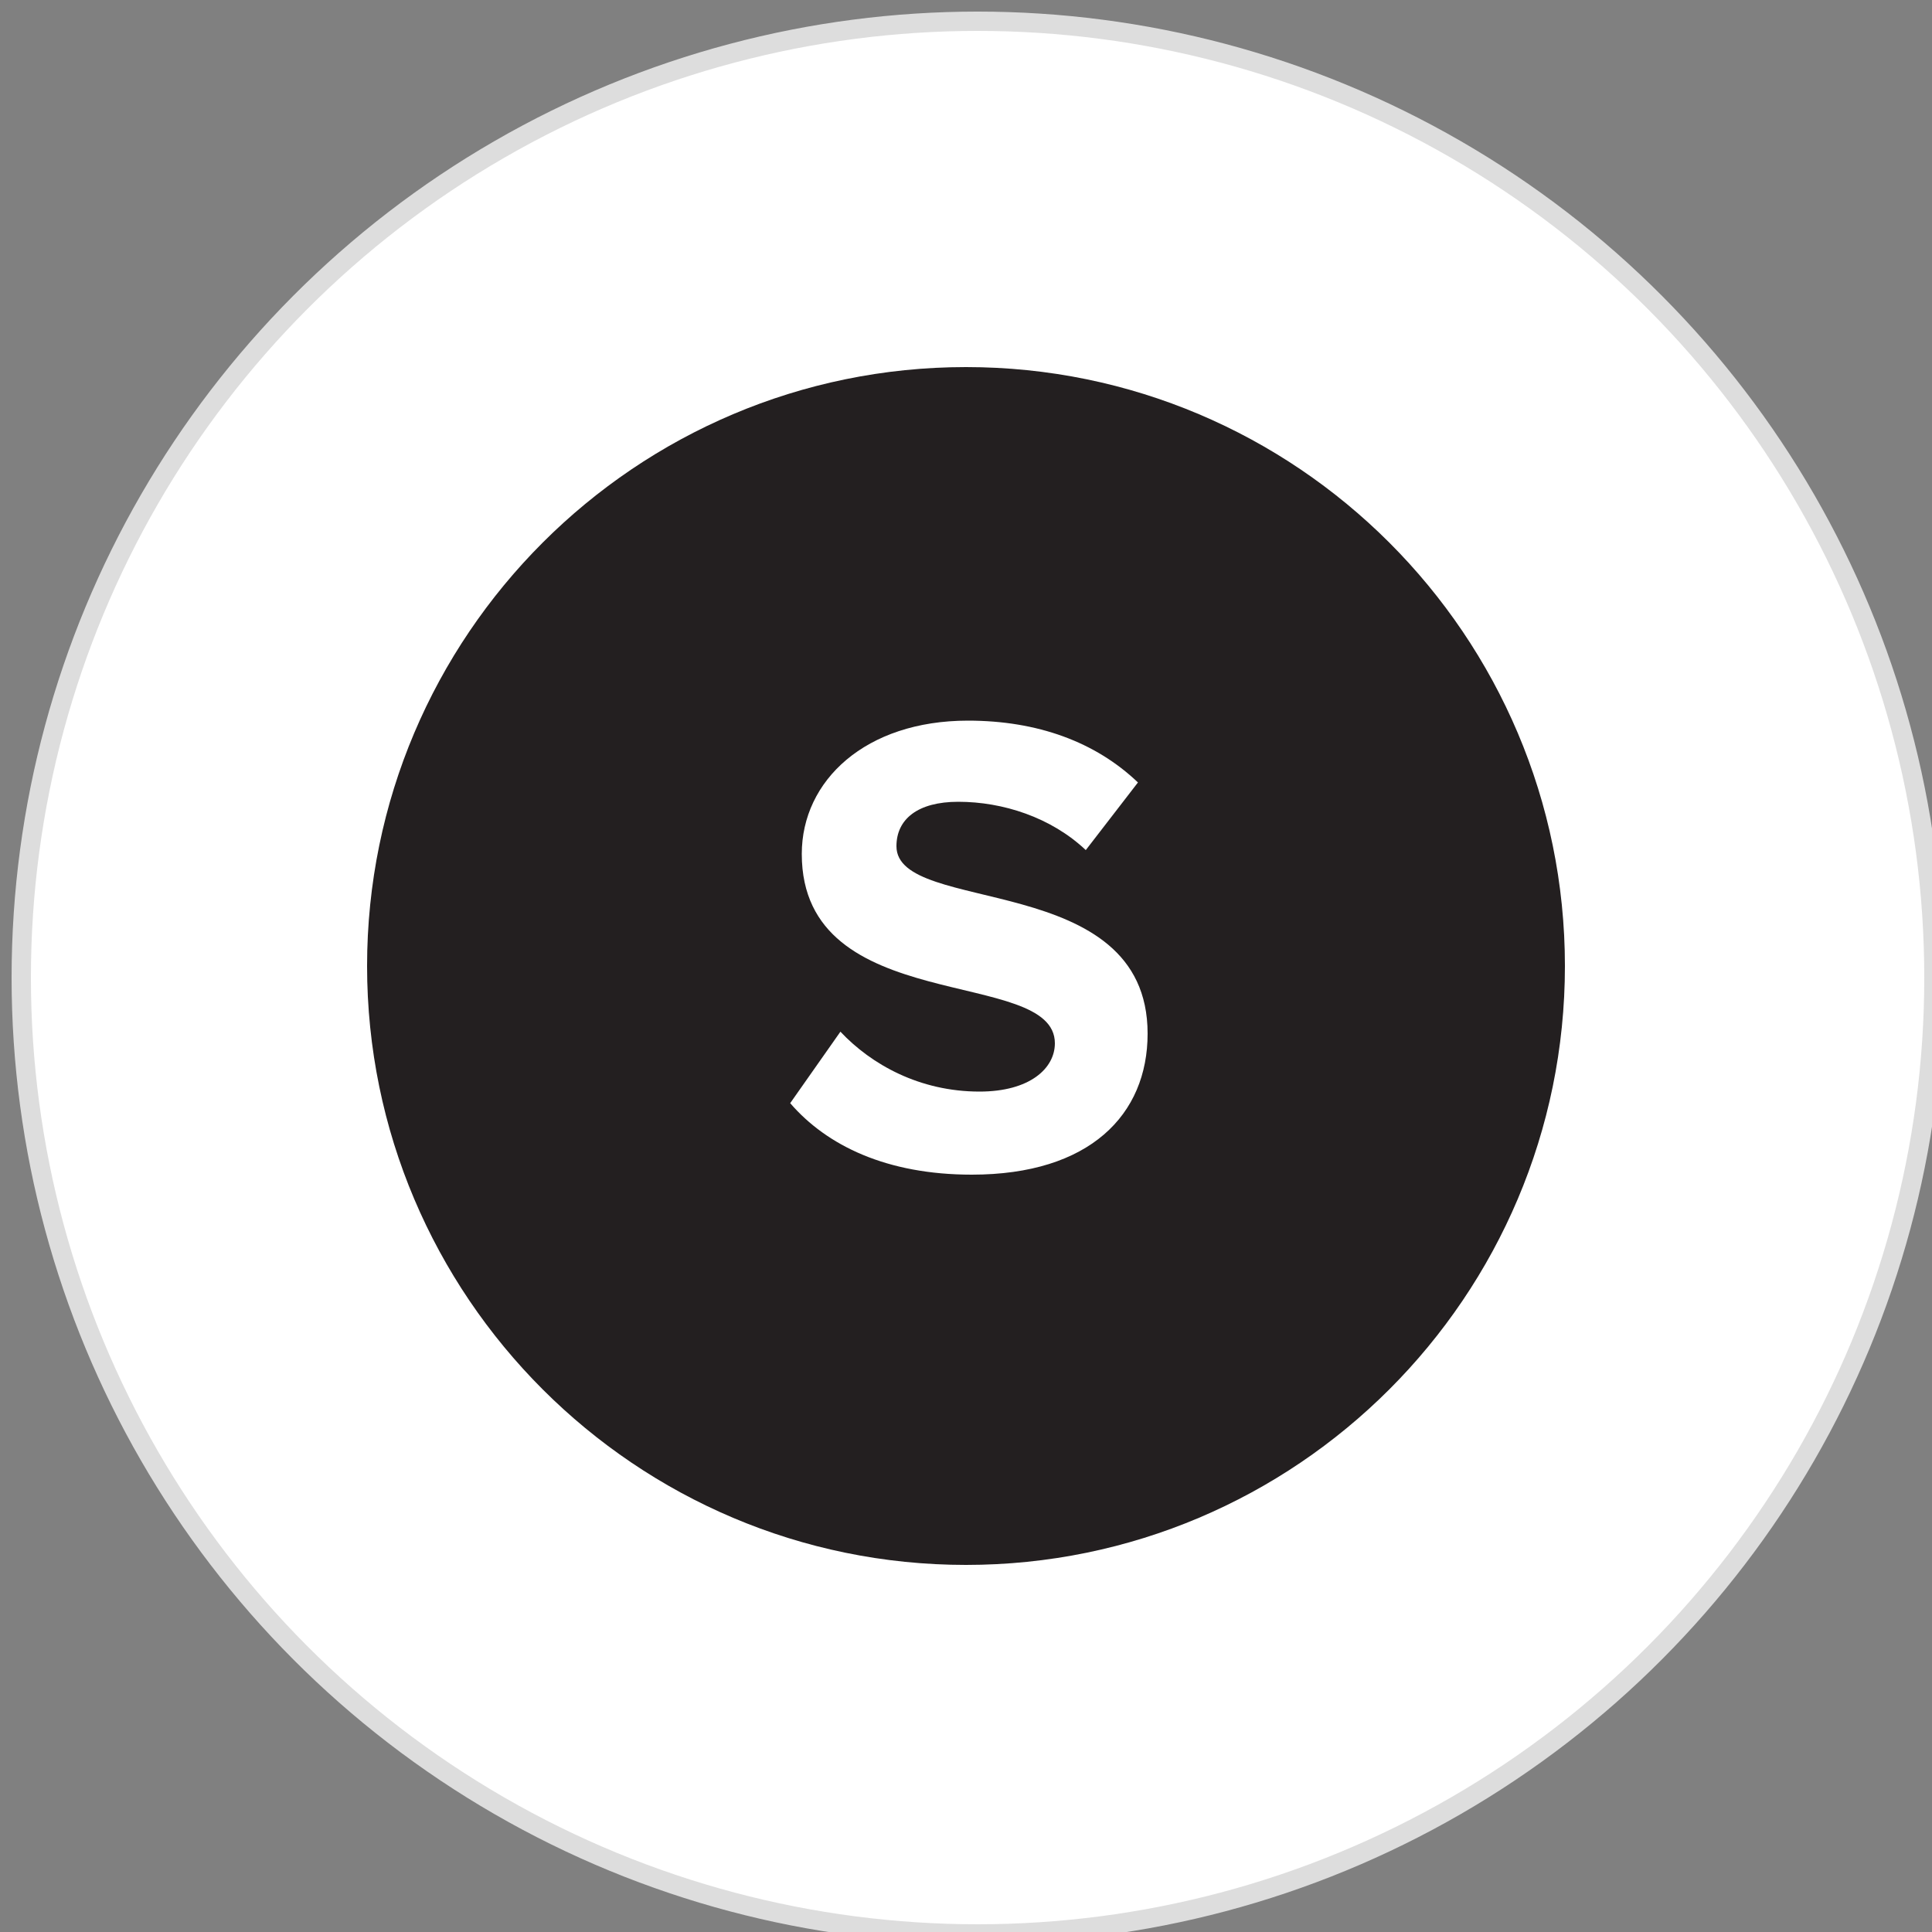 <?xml version="1.0" encoding="utf-8"?>
<!-- Generator: Adobe Illustrator 28.1.0, SVG Export Plug-In . SVG Version: 6.00 Build 0)  -->
<svg version="1.1" id="Layer_1" xmlns="http://www.w3.org/2000/svg" xmlns:xlink="http://www.w3.org/1999/xlink" x="0px" y="0px"
	 viewBox="0 0 100 100" style="enable-background:new 0 0 100 100;" xml:space="preserve">
<rect x="0" y="0" width="100" height="100" fill="#808080" stroke="none"/>
<style type="text/css">
	.st0{fill:#FFFFFF;stroke:#DDDDDD;}
	.st1{display:none;fill:#231F20;}
	.st2{display:none;}
	.st3{display:inline;fill:#231F20;}
	.st4{display:inline;}
	.st5{display:inline;clip-path:url(#SVGID_00000000914598920710411930000014851973447619276449_);fill:#231F20;}
	
		.st6{display:inline;clip-path:url(#SVGID_00000073681602809070503080000015634083496414865036_);fill:none;stroke:#231F20;stroke-width:0.753;stroke-linecap:round;stroke-linejoin:round;stroke-miterlimit:10;}
	
		.st7{display:inline;clip-path:url(#SVGID_00000148655392592266378710000004016597052824927166_);fill:none;stroke:#231F20;stroke-width:0.753;stroke-linecap:round;stroke-linejoin:round;stroke-miterlimit:10;}
	
		.st8{display:inline;clip-path:url(#SVGID_00000107572112242793379300000001931054056626894729_);fill:none;stroke:#151616;stroke-width:0.753;stroke-linecap:round;stroke-miterlimit:10;}
	.st9{display:inline;fill:none;stroke:#151616;stroke-width:0.803;stroke-linecap:round;stroke-miterlimit:10;}
	
		.st10{clip-path:url(#SVGID_00000000921912911762923450000006983406889709928858_);fill:none;stroke:#151616;stroke-width:0.803;stroke-linecap:round;stroke-miterlimit:10;}
	
		.st11{clip-path:url(#SVGID_00000118361091774774239710000003445947194489189034_);fill:none;stroke:#151616;stroke-width:0.803;stroke-linecap:round;stroke-miterlimit:10;}
	.st12{clip-path:url(#SVGID_00000152967645919270396790000017456633014216071594_);fill:#231F20;}
</style>
<circle class="st0" cx="50.6" cy="50.6" r="49.5"/>
<path class="st1" d="M52.3,41c-0.3,1.3-1.5,2.2-2.9,2c-1.3-0.3-2.2-1.5-1.9-2.9c0.2-1.3,1.5-2.2,2.9-2C51.7,38.4,52.6,39.7,52.3,41
	 M50.4,57c-1.3-0.3-2.6,0.6-2.9,1.9c-0.3,1.3,0.6,2.6,1.9,2.9c1.3,0.3,2.6-0.6,2.9-1.9C52.6,58.6,51.7,57.3,50.4,57 M61.8,50.5
	c0.3-1.3-0.6-2.6-2-2.9c-1.3-0.3-2.6,0.6-2.9,2c-0.3,1.3,0.6,2.6,2,2.9C60.2,52.7,61.5,51.8,61.8,50.5 M42.9,50.5
	c0.3-1.3-0.6-2.6-1.9-2.9c-1.3-0.3-2.6,0.6-2.9,2s0.6,2.6,2,2.9C41.3,52.7,42.6,51.8,42.9,50.5 M58.6,41.9c-0.8-1.1-2.3-1.4-3.4-0.7
	c-1.1,0.8-1.4,2.3-0.7,3.4s2.3,1.4,3.4,0.7C59.1,44.6,59.4,43.1,58.6,41.9 M45.3,55.3c-0.8-1.1-2.3-1.4-3.4-0.7
	c-1.1,0.8-1.4,2.3-0.7,3.4s2.3,1.4,3.4,0.7C45.7,58,46,56.4,45.3,55.3 M58,58.7c1.1-0.8,1.4-2.3,0.7-3.4c-0.8-1.1-2.3-1.4-3.4-0.7
	c-1.1,0.8-1.4,2.3-0.7,3.4S56.8,59.5,58,58.7 M44.6,45.4c1.1-0.8,1.4-2.3,0.7-3.4c-0.8-1.1-2.3-1.4-3.4-0.7
	c-1.1,0.8-1.4,2.3-0.7,3.4C41.9,45.8,43.5,46.1,44.6,45.4 M67.1,76.9c1.1-0.8,1.4-2.3,0.7-3.4c-0.8-1.1-2.3-1.4-3.4-0.7
	c-1.1,0.8-1.4,2.3-0.7,3.4C64.5,77.3,66,77.6,67.1,76.9 M44,81.4c1.3,0.3,2.6-0.6,2.9-1.9c0.3-1.3-0.6-2.6-2-2.9
	c-1.3-0.3-2.6,0.6-2.9,1.9S42.7,81.2,44,81.4 M58.2,70.9c-1.2,0.5-1.8,2-1.3,3.2c0.5,1.2,2,1.8,3.2,1.3s1.8-2,1.3-3.2
	C61,70.9,59.5,70.4,58.2,70.9 M42,70.9c-1.2-0.5-2.7,0.1-3.2,1.4c-0.5,1.3,0.1,2.7,1.4,3.2c1.3,0.5,2.7-0.1,3.2-1.4
	C43.9,72.8,43.3,71.4,42,70.9 M35.6,72.8c-1.1-0.7-2.7-0.4-3.4,0.7c-0.8,1.1-0.4,2.7,0.7,3.4c1.1,0.7,2.7,0.4,3.4-0.7
	C37.1,75.1,36.7,73.5,35.6,72.8 M56,81.4c1.3-0.3,2.2-1.6,1.9-2.9c-0.3-1.3-1.6-2.2-2.9-1.9c-1.3,0.3-2.2,1.6-1.9,2.9
	C53.4,80.9,54.7,81.7,56,81.4 M32.9,23.1c-1.1,0.8-1.4,2.3-0.7,3.4c0.8,1.1,2.3,1.4,3.4,0.7c1.1-0.8,1.4-2.3,0.7-3.4
	C35.5,22.6,34,22.4,32.9,23.1 M56,18.5c-1.3-0.3-2.6,0.6-2.9,1.9c-0.2,1.3,0.6,2.6,2,2.9c1.3,0.3,2.6-0.6,2.9-1.9
	C58.2,20.1,57.3,18.8,56,18.5 M41.8,29.1c1.2-0.5,1.8-2,1.3-3.2c-0.5-1.2-2-1.8-3.2-1.3c-1.2,0.5-1.8,2-1.3,3.2
	C39.1,29.1,40.5,29.6,41.8,29.1 M57.9,29.1c1.3,0.5,2.7-0.1,3.2-1.4c0.5-1.3-0.1-2.7-1.4-3.2c-1.3-0.5-2.7,0.1-3.2,1.4
	C56.1,27.2,56.7,28.6,57.9,29.1 M64.4,27.2c1.1,0.8,2.7,0.4,3.4-0.7c0.7-1.1,0.4-2.7-0.7-3.4c-1.1-0.8-2.7-0.4-3.4,0.7
	C62.9,24.9,63.2,26.4,64.4,27.2 M44,18.5c-1.3,0.3-2.2,1.6-1.9,2.9s1.6,2.2,2.9,1.9s2.2-1.6,1.9-2.9C46.6,19.1,45.3,18.3,44,18.5
	 M23.1,67.1c0.8,1.1,2.3,1.4,3.4,0.7c1.1-0.8,1.4-2.3,0.7-3.4c-0.8-1.1-2.3-1.4-3.4-0.7S22.4,66,23.1,67.1 M18.5,44
	c-0.2,1.3,0.6,2.6,2,2.9c1.3,0.3,2.6-0.6,2.9-1.9c0.3-1.3-0.6-2.6-1.9-2.9C20.1,41.8,18.8,42.7,18.5,44 M29.1,58.2
	c-0.5-1.2-2-1.8-3.2-1.3c-1.2,0.5-1.8,2-1.3,3.2c0.5,1.2,2,1.8,3.2,1.3C29.1,60.9,29.6,59.5,29.1,58.2 M29.1,42.1
	c0.5-1.3-0.1-2.7-1.4-3.2c-1.3-0.5-2.7,0.1-3.2,1.4c-0.5,1.3,0.1,2.7,1.4,3.2C27.2,43.9,28.6,43.3,29.1,42.1 M27.2,35.6
	c0.8-1.1,0.4-2.7-0.7-3.4c-1.1-0.8-2.7-0.4-3.4,0.7c-0.8,1.1-0.4,2.7,0.7,3.4C24.9,37.1,26.5,36.7,27.2,35.6 M18.5,56
	c0.3,1.3,1.6,2.2,2.9,1.9c1.3-0.3,2.2-1.6,1.9-2.9c-0.3-1.3-1.6-2.2-2.9-1.9S18.3,54.7,18.5,56 M76.9,32.9c-0.8-1.1-2.3-1.4-3.4-0.7
	c-1.1,0.8-1.4,2.3-0.7,3.4c0.8,1.1,2.3,1.4,3.4,0.7C77.4,35.5,77.7,34,76.9,32.9 M81.4,56c0.3-1.3-0.6-2.6-1.9-2.9
	c-1.3-0.2-2.6,0.6-2.9,2c-0.3,1.3,0.6,2.6,1.9,2.9C79.9,58.2,81.2,57.3,81.4,56 M70.9,41.8c0.5,1.2,2,1.8,3.2,1.3
	c1.2-0.5,1.8-2,1.3-3.2c-0.5-1.2-2-1.8-3.2-1.3C70.9,39.1,70.3,40.5,70.9,41.8 M70.9,57.9c-0.5,1.3,0.1,2.7,1.4,3.2
	c1.3,0.5,2.7-0.1,3.2-1.4c0.5-1.3-0.1-2.7-1.4-3.2C72.8,56.1,71.4,56.7,70.9,57.9 M72.8,64.4c-0.8,1.1-0.4,2.7,0.7,3.4
	c1.1,0.7,2.7,0.4,3.4-0.7c0.8-1.1,0.4-2.7-0.7-3.4C75.1,63,73.5,63.2,72.8,64.4 M81.4,44c-0.3-1.3-1.6-2.2-2.9-1.9s-2.2,1.6-1.9,2.9
	c0.3,1.3,1.6,2.2,2.9,1.9C80.9,46.6,81.7,45.3,81.4,44 M67.8,54.9c0.2-0.7-0.3-1.4-1-1.5c-0.7-0.1-1.4,0.3-1.5,1
	c-1.5,7.3-8,12.5-15.4,12.5S36,61.7,34.5,54.4c-0.2-0.7-0.8-1.1-1.5-1c-0.7,0.2-1.1,0.8-1,1.5c1.8,8.4,9.3,14.5,17.9,14.5
	S66.1,63.4,67.8,54.9 M66.8,46.6c0.7-0.2,1.1-0.8,1-1.5c-1.8-8.4-9.3-14.5-17.9-14.5S33.8,36.7,32,45.1c-0.1,0.7,0.3,1.4,1,1.5
	c0.7,0.1,1.4-0.3,1.5-1c1.5-7.3,8-12.5,15.4-12.5s13.9,5.3,15.4,12.5c0.1,0.6,0.7,1,1.2,1C66.7,46.6,66.8,46.6,66.8,46.6"/>
<path class="st1" d="M64.8,21.6l1.2,3.1l3.1,1.2l-3.1,1.2l-1.2,3.1l-1.2-3.1L60.5,26l3.1-1.2L64.8,21.6z M73.6,32.7l-4.4,1.7
	l4.4,1.7l1.7,4.4l1.7-4.4l4.4-1.7L77,32.7l-1.7-4.4L73.6,32.7z M76.6,55.1c0-12.8-14.5-23.2-32.4-23.2c-9.6,0-18.7,3-24.9,8.3
	c-0.5,0.4-0.8,1-0.8,1.7v26.5c0,0.6,0.3,1.2,0.8,1.7c6.2,5.3,15.2,8.3,24.9,8.3C62.1,78.4,76.6,67.9,76.6,55.1 M23,42.9
	c5.4-4.2,13-6.6,21.2-6.6c15.4,0,28,8.5,28,18.8c0,10.4-12.6,18.9-28,18.9C36,74,28.3,71.6,23,67.3V42.9z M39.7,50
	c-3.4,0-6.2,2.3-6.2,5.2c0,2.9,2.8,5.2,6.2,5.2c3.4,0,6.2-2.3,6.2-5.2C45.9,52.3,43.1,50,39.7,50"/>
<g class="st2">
	<path class="st3" d="M46.7,49.3C32,55.7,19.6,60,19.2,58.8c-0.5-1.1,11.1-7.2,25.8-13.6c14.7-6.4,27.1-10.7,27.6-9.6
		C73,36.8,61.5,42.9,46.7,49.3"/>
	<path class="st3" d="M50,64.5c-17,0-30.9-2.2-30.9-4.9c0-2.7,13.8-4.9,30.9-4.9c17,0,30.9,2.2,30.9,4.9C80.9,62.3,67,64.5,50,64.5
		 M74.1,59.6c0-2.5-20.8-2.6-23.2-2.6c-2.4,0-23.2,0.1-23.2,2.6c0,2.5,20.8,2.5,23.2,2.5C53.3,62.2,74.1,62.1,74.1,59.6 M50.9,58
		c12.8,0,20.7,0.9,22.2,1.6c-1.4,0.7-9.4,1.6-22.2,1.6c-12.8,0-20.7-0.9-22.1-1.6C30.2,58.9,38.1,58,50.9,58"/>
</g>
<g class="st2">
	<defs>
		<rect id="SVGID_1_" x="18.7" y="19.7" width="62.5" height="60.6"/>
	</defs>
	<clipPath id="SVGID_00000099628500126843176510000005080223387720541575_" class="st4">
		<use xlink:href="#SVGID_1_"  style="overflow:visible;"/>
	</clipPath>
	<path style="display:inline;clip-path:url(#SVGID_00000099628500126843176510000005080223387720541575_);fill:#231F20;" d="
		M38,52.7c-7.7,13.4-15,23.6-16.3,22.8c-1.3-0.8,3.9-12.2,11.6-25.6s15-23.6,16.4-22.8C50.9,27.9,45.7,39.3,38,52.7"/>
	<path style="display:inline;clip-path:url(#SVGID_00000099628500126843176510000005080223387720541575_);fill:#231F20;" d="
		M24.2,47.6c0,15.4-1.2,27.9-2.7,27.9c-1.5,0-2.7-12.5-2.7-27.9c0-15.4,1.2-27.9,2.7-27.9C23,19.7,24.2,32.2,24.2,47.6"/>
	<path style="display:inline;clip-path:url(#SVGID_00000099628500126843176510000005080223387720541575_);fill:#231F20;" d="
		M47.1,63.8c-13.4,7.7-24.8,12.9-25.6,11.6C20.7,74,31,66.7,44.3,59c13.4-7.7,24.8-12.9,25.6-11.6C70.7,48.7,60.4,56.1,47.1,63.8"/>
	<path style="display:inline;clip-path:url(#SVGID_00000099628500126843176510000005080223387720541575_);fill:#231F20;" d="
		M51.4,80.3c-16.5,0-29.9-2.1-29.9-4.7c0-2.6,13.4-4.7,29.9-4.7s29.9,2.1,29.9,4.7C81.3,78.2,67.9,80.3,51.4,80.3 M74.8,75.6
		c0-2.4-20.2-2.5-22.5-2.5c-2.3,0-22.5,0.1-22.5,2.5C29.8,78,50,78,52.3,78C54.6,78,74.8,78,74.8,75.6 M52.3,74
		c12.4,0,20.1,0.9,21.5,1.6c-1.4,0.7-9.1,1.6-21.5,1.6c-12.4,0-20.1-0.9-21.5-1.6C32.2,74.9,39.9,74,52.3,74"/>
</g>
<g class="st2">
	<defs>
		<rect id="SVGID_00000104668269183784189810000008423594642743136437_" x="15.2" y="15.2" width="70.8" height="70.8"/>
	</defs>
	<clipPath id="SVGID_00000167386572727878383680000010422929355417806225_" class="st4">
		<use xlink:href="#SVGID_00000104668269183784189810000008423594642743136437_"  style="overflow:visible;"/>
	</clipPath>
	
		<path style="display:inline;clip-path:url(#SVGID_00000167386572727878383680000010422929355417806225_);fill:none;stroke:#231F20;stroke-width:0.753;stroke-linecap:round;stroke-linejoin:round;stroke-miterlimit:10;" d="
		M50.6,20.8c-8,14.9-9.4,26.7,0,29.8"/>
	
		<path style="display:inline;clip-path:url(#SVGID_00000167386572727878383680000010422929355417806225_);fill:none;stroke:#231F20;stroke-width:0.753;stroke-linecap:round;stroke-linejoin:round;stroke-miterlimit:10;" d="
		M50.6,80.3c8-14.9,9.4-26.7,0-29.8"/>
	
		<path style="display:inline;clip-path:url(#SVGID_00000167386572727878383680000010422929355417806225_);fill:none;stroke:#231F20;stroke-width:0.753;stroke-linecap:round;stroke-linejoin:round;stroke-miterlimit:10;" d="
		M80.3,50.6c-14.9-8-26.7-9.4-29.8,0"/>
	
		<path style="display:inline;clip-path:url(#SVGID_00000167386572727878383680000010422929355417806225_);fill:none;stroke:#231F20;stroke-width:0.753;stroke-linecap:round;stroke-linejoin:round;stroke-miterlimit:10;" d="
		M20.8,50.6c14.9,8,26.7,9.4,29.8,0"/>
	
		<path style="display:inline;clip-path:url(#SVGID_00000167386572727878383680000010422929355417806225_);fill:none;stroke:#231F20;stroke-width:0.753;stroke-linecap:round;stroke-linejoin:round;stroke-miterlimit:10;" d="
		M71.6,29.5c-16.2,4.9-25.5,12.2-21,21"/>
	
		<path style="display:inline;clip-path:url(#SVGID_00000167386572727878383680000010422929355417806225_);fill:none;stroke:#231F20;stroke-width:0.753;stroke-linecap:round;stroke-linejoin:round;stroke-miterlimit:10;" d="
		M29.5,71.6c16.2-4.9,25.5-12.2,21-21"/>
	
		<path style="display:inline;clip-path:url(#SVGID_00000167386572727878383680000010422929355417806225_);fill:none;stroke:#231F20;stroke-width:0.753;stroke-linecap:round;stroke-linejoin:round;stroke-miterlimit:10;" d="
		M71.6,71.6c-4.9-16.2-12.2-25.5-21-21"/>
	
		<path style="display:inline;clip-path:url(#SVGID_00000167386572727878383680000010422929355417806225_);fill:none;stroke:#231F20;stroke-width:0.753;stroke-linecap:round;stroke-linejoin:round;stroke-miterlimit:10;" d="
		M29.5,29.5c4.9,16.2,12.2,25.5,21,21"/>
</g>
<g class="st2">
	<defs>
		<rect id="SVGID_00000031914861235553912670000016099282221535651005_" x="13.7" y="15.6" width="72.9" height="72.9"/>
	</defs>
	<clipPath id="SVGID_00000112629837137755312570000002160465384029779369_" class="st4">
		<use xlink:href="#SVGID_00000031914861235553912670000016099282221535651005_"  style="overflow:visible;"/>
	</clipPath>
	
		<path style="display:inline;clip-path:url(#SVGID_00000112629837137755312570000002160465384029779369_);fill:none;stroke:#231F20;stroke-width:0.753;stroke-linecap:round;stroke-linejoin:round;stroke-miterlimit:10;" d="
		M63.4,56c0,14.5-11.8,26.3-26.3,26.3"/>
	
		<path style="display:inline;clip-path:url(#SVGID_00000112629837137755312570000002160465384029779369_);fill:none;stroke:#231F20;stroke-width:0.753;stroke-linecap:round;stroke-linejoin:round;stroke-miterlimit:10;" d="
		M37,48.2c0-14.5,11.8-26.3,26.3-26.3"/>
	
		<path style="display:inline;clip-path:url(#SVGID_00000112629837137755312570000002160465384029779369_);fill:none;stroke:#231F20;stroke-width:0.753;stroke-linecap:round;stroke-linejoin:round;stroke-miterlimit:10;" d="
		M54.1,38.9c14.5,0,26.3,11.8,26.3,26.3"/>
	
		<path style="display:inline;clip-path:url(#SVGID_00000112629837137755312570000002160465384029779369_);fill:none;stroke:#231F20;stroke-width:0.753;stroke-linecap:round;stroke-linejoin:round;stroke-miterlimit:10;" d="
		M46.3,65.2c-14.5,0-26.3-11.8-26.3-26.3"/>
</g>
<g class="st2">
	<defs>
		<rect id="SVGID_00000066482395729528731090000005471029804116033188_" x="15.5" y="15.5" width="69" height="69"/>
	</defs>
	<clipPath id="SVGID_00000091699692668345766970000009545976280744713113_" class="st4">
		<use xlink:href="#SVGID_00000066482395729528731090000005471029804116033188_"  style="overflow:visible;"/>
	</clipPath>
	
		<path style="display:inline;clip-path:url(#SVGID_00000091699692668345766970000009545976280744713113_);fill:none;stroke:#151616;stroke-width:0.753;stroke-linecap:round;stroke-miterlimit:10;" d="
		M52.3,57.1c-0.8,0.6-1.9,1-3.1,1.4c-3,0.9-6.2-0.6-7.2-3.4c-2-5.5,1.2-11.4,7.2-13.3c6-1.8,12.5,1.2,14.5,6.7
		c3,8.2-1.8,17.2-10.8,19.9c-9,2.8-18.7-1.7-21.7-10c-4-11,2.5-22.9,14.4-26.6c12-3.6,24.9,2.4,28.9,13.4
		c4.9,13.8-3.1,28.6-18.1,33.2c-15,4.6-31.1-2.9-36.1-16.7c-6-16.5,3.8-34.4,21.7-39.8c10.8-3.3,22.1-1.3,30.7,4.3"/>
</g>
<g class="st2">
	<line class="st9" x1="29.4" y1="25.5" x2="41.3" y2="34.8"/>
	<g class="st4">
		<defs>
			<rect id="SVGID_00000076604931606376960510000005181265842050181797_" x="17.5" y="17.5" width="65.1" height="65.1"/>
		</defs>
		<clipPath id="SVGID_00000036929953932489925390000012102617139691334541_">
			<use xlink:href="#SVGID_00000076604931606376960510000005181265842050181797_"  style="overflow:visible;"/>
		</clipPath>
		
			<line style="clip-path:url(#SVGID_00000036929953932489925390000012102617139691334541_);fill:none;stroke:#151616;stroke-width:0.803;stroke-linecap:round;stroke-miterlimit:10;" x1="79.9" y1="38.5" x2="68" y2="47.8"/>
	</g>
	<line class="st9" x1="75.7" y1="31.6" x2="63.9" y2="40.9"/>
	<line class="st9" x1="70.6" y1="25.5" x2="58.7" y2="34.8"/>
	<line class="st9" x1="41.6" y1="60.7" x2="41.4" y2="75.8"/>
	<line class="st9" x1="50.1" y1="60.7" x2="50.1" y2="75.8"/>
	<line class="st9" x1="58.6" y1="60.7" x2="58.4" y2="75.8"/>
	<g class="st4">
		<defs>
			<rect id="SVGID_00000018231387255693466550000007889180400515887258_" x="17.5" y="17.5" width="65.1" height="65.1"/>
		</defs>
		<clipPath id="SVGID_00000106146957996875613030000006045351460113073550_">
			<use xlink:href="#SVGID_00000018231387255693466550000007889180400515887258_"  style="overflow:visible;"/>
		</clipPath>
		
			<line style="clip-path:url(#SVGID_00000106146957996875613030000006045351460113073550_);fill:none;stroke:#151616;stroke-width:0.803;stroke-linecap:round;stroke-miterlimit:10;" x1="20.1" y1="38.5" x2="32" y2="47.8"/>
		
			<line style="clip-path:url(#SVGID_00000106146957996875613030000006045351460113073550_);fill:none;stroke:#151616;stroke-width:0.803;stroke-linecap:round;stroke-miterlimit:10;" x1="24.3" y1="32.2" x2="36.1" y2="41.5"/>
	</g>
</g>
<g>
	<defs>
		<rect id="SVGID_00000127021894717321093780000015775394274307010964_" x="19" y="19" width="62" height="62"/>
	</defs>
	<clipPath id="SVGID_00000062871994109687031410000006266349069583544210_">
		<use xlink:href="#SVGID_00000127021894717321093780000015775394274307010964_"  style="overflow:visible;"/>
	</clipPath>
	<path style="clip-path:url(#SVGID_00000062871994109687031410000006266349069583544210_);fill:#231F20;" d="M81,50
		c0,17.1-13.9,31-31,31c-17.1,0-31-13.9-31-31c0-17.1,13.9-31,31-31C67.1,19,81,32.9,81,50 M50.3,60.8c6.1,0,9.1-3.1,9.1-7.3
		c0-8.5-13-6.1-13-9.7c0-1.4,1.1-2.3,3.2-2.3c2.3,0,4.8,0.8,6.6,2.5l2.7-3.5c-2.2-2.1-5.2-3.2-8.8-3.2c-5.3,0-8.6,3.1-8.6,6.9
		c0,8.5,13.1,5.8,13.1,9.8c0,1.3-1.3,2.5-3.9,2.5c-3.1,0-5.6-1.4-7.2-3.1l-2.6,3.7C42.8,59.3,45.9,60.8,50.3,60.8"/>
</g>
</svg>
